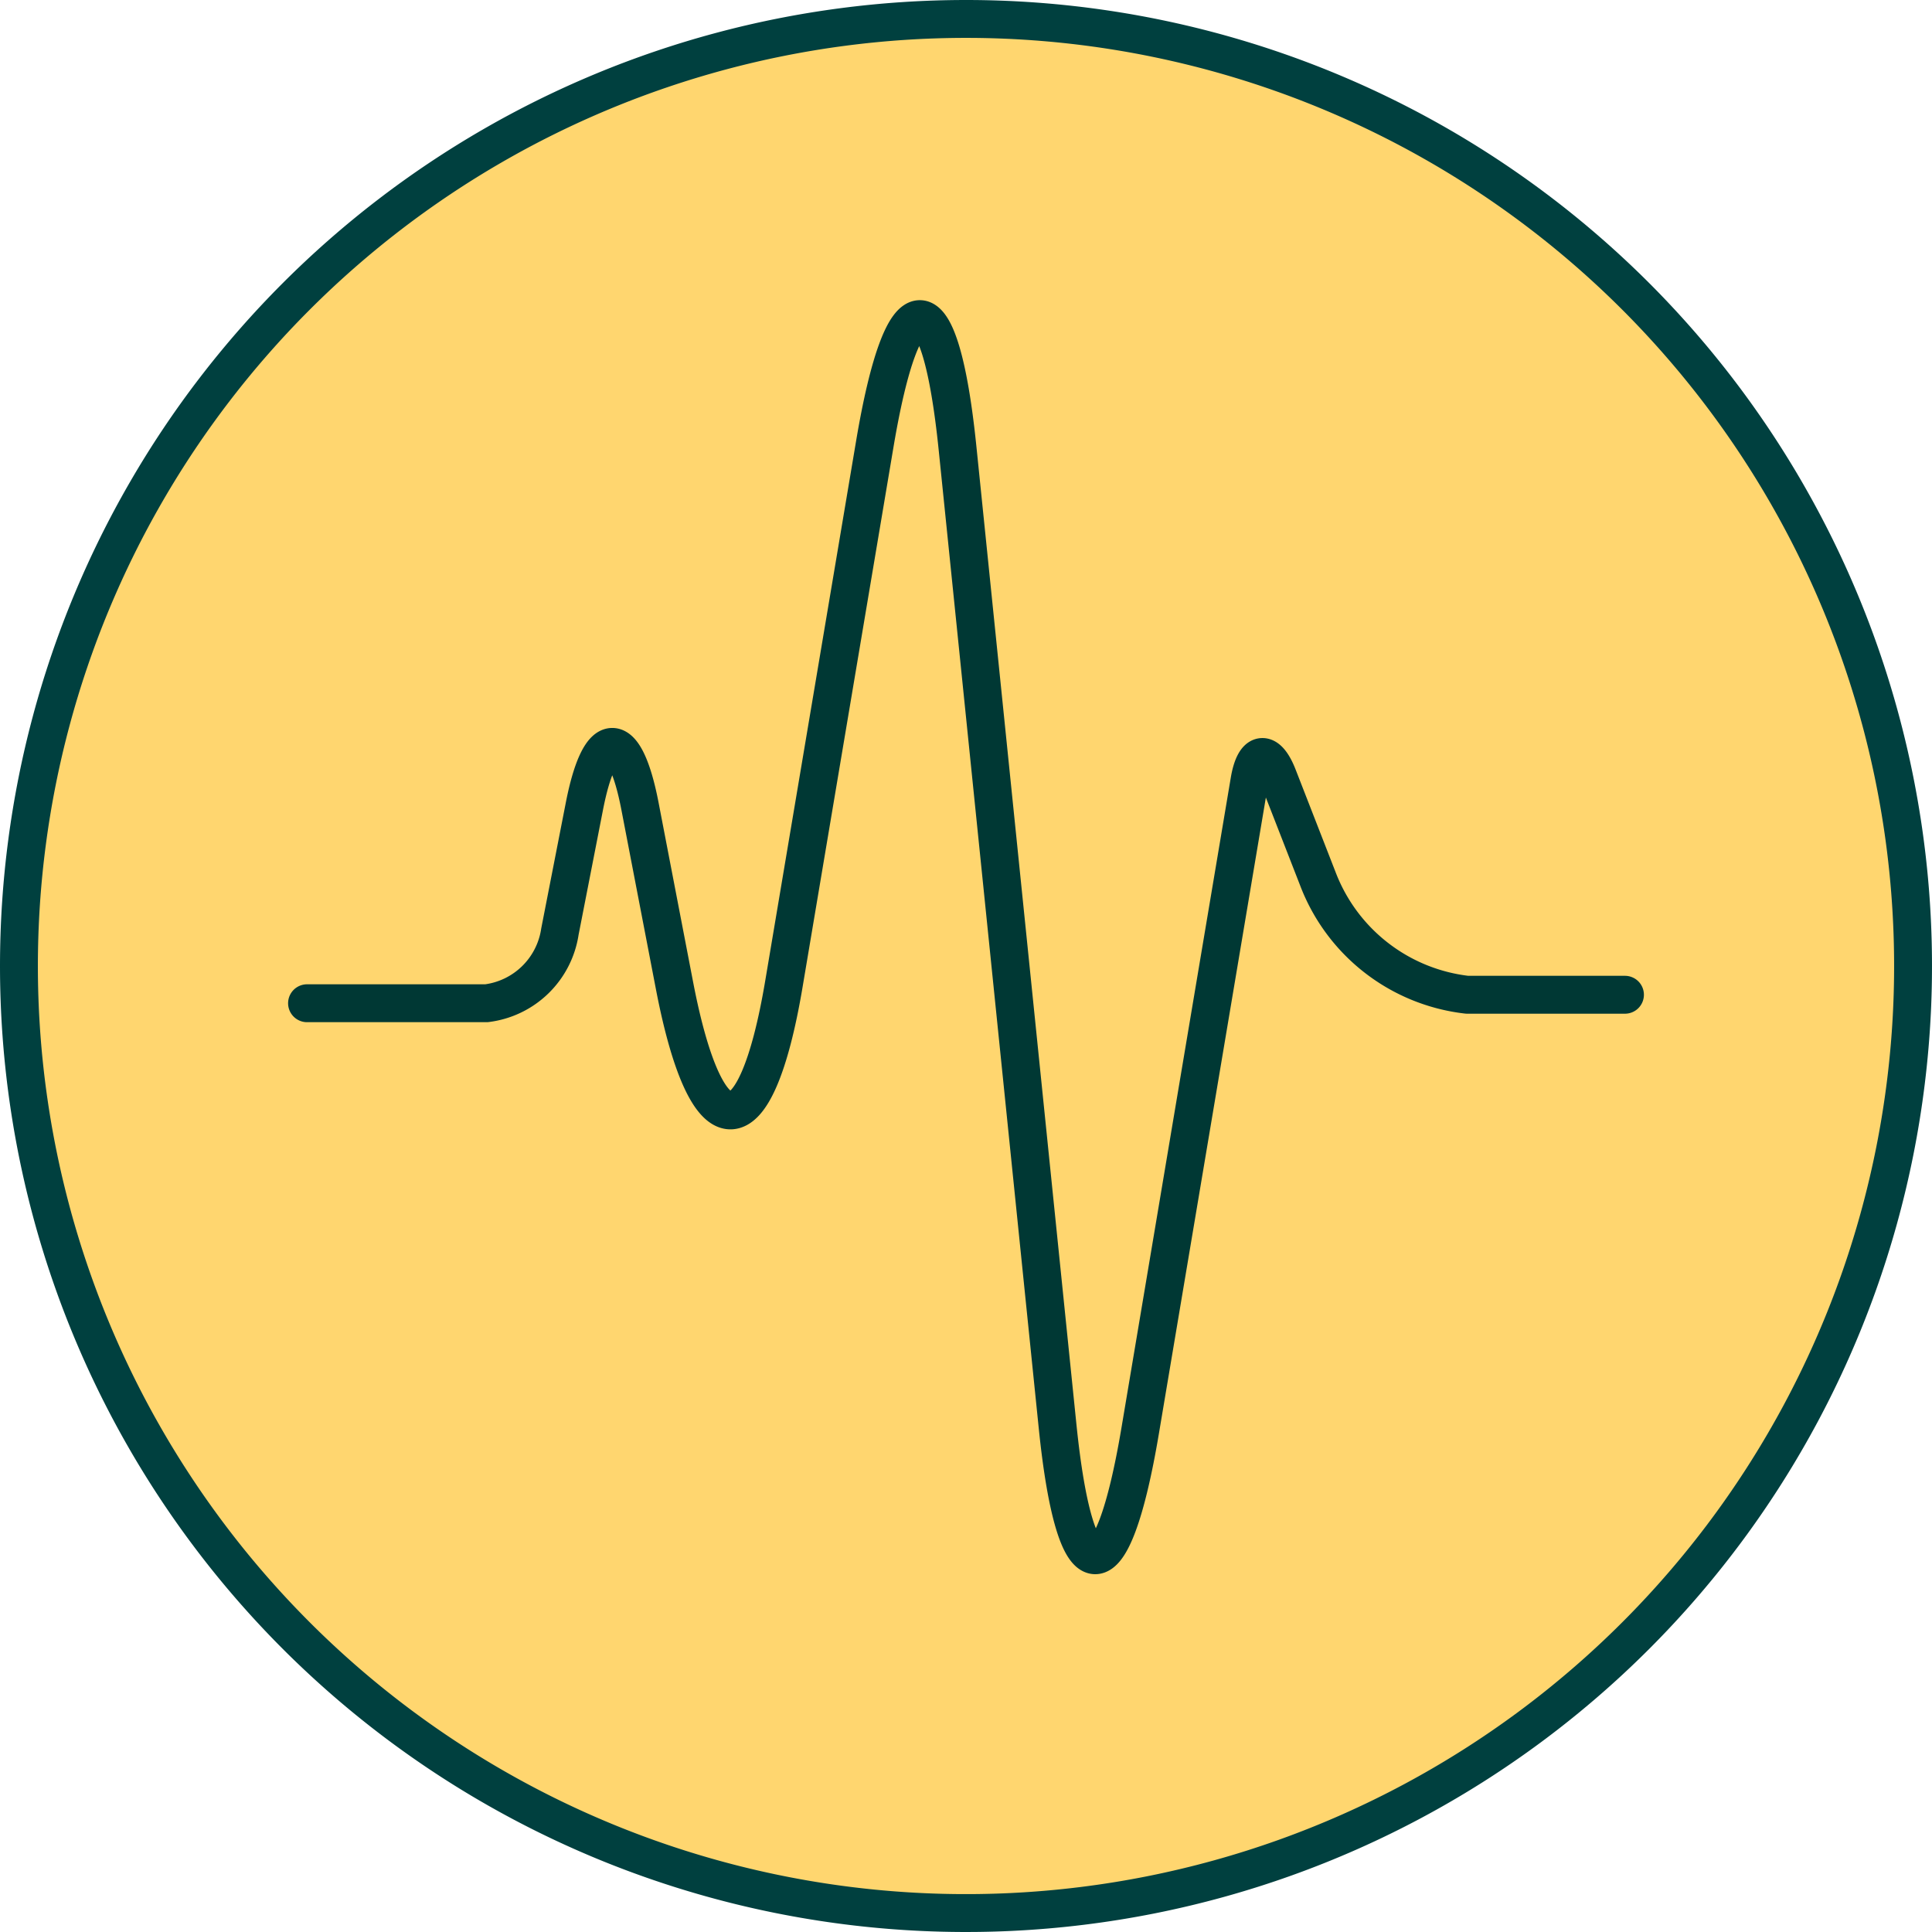 <svg xmlns="http://www.w3.org/2000/svg" width="51" height="51" viewBox="0 0 51 51">
  <g id="Group_18854" data-name="Group 18854" transform="translate(-109.5 -152.5)">
    <rect id="Rectangle_9632" data-name="Rectangle 9632" width="50" height="50" transform="translate(110 153)" fill="none"/>
    <g id="Group_18848" data-name="Group 18848" transform="translate(109.49 152.45)">
      <g id="Group_18848-2" data-name="Group 18848" transform="translate(0.51 0.55)">
        <path id="Path_45352" data-name="Path 45352" d="M26.049,1.132a25,25,0,1,1-25,25,25,25,0,0,1,25-25" transform="translate(-1.049 -1.132)" fill="#ffd66f" stroke="#00403f" stroke-width="1"/>
        <path id="Path_45354" data-name="Path 45354" d="M16.693,43.305h4.736a2.238,2.238,0,0,0,1.939-1.89l.647-3.311c.408-2.088,1.065-2.087,1.467,0l.913,4.743c.848,4.4,2.14,4.382,2.886-.051l2.4-14.256c.746-4.433,1.723-4.386,2.183.107l2.642,25.829c.459,4.492,1.436,4.54,2.181.107l2.884-17.151c.133-.789.469-.841.752-.115l1.052,2.7a4.8,4.8,0,0,0,3.942,3.064h4.166" transform="translate(-9.088 -17.322)" fill="none" stroke="#003834" stroke-linecap="round" stroke-linejoin="round" stroke-width="1"/>
      </g>
    </g>
  </g>
</svg>
